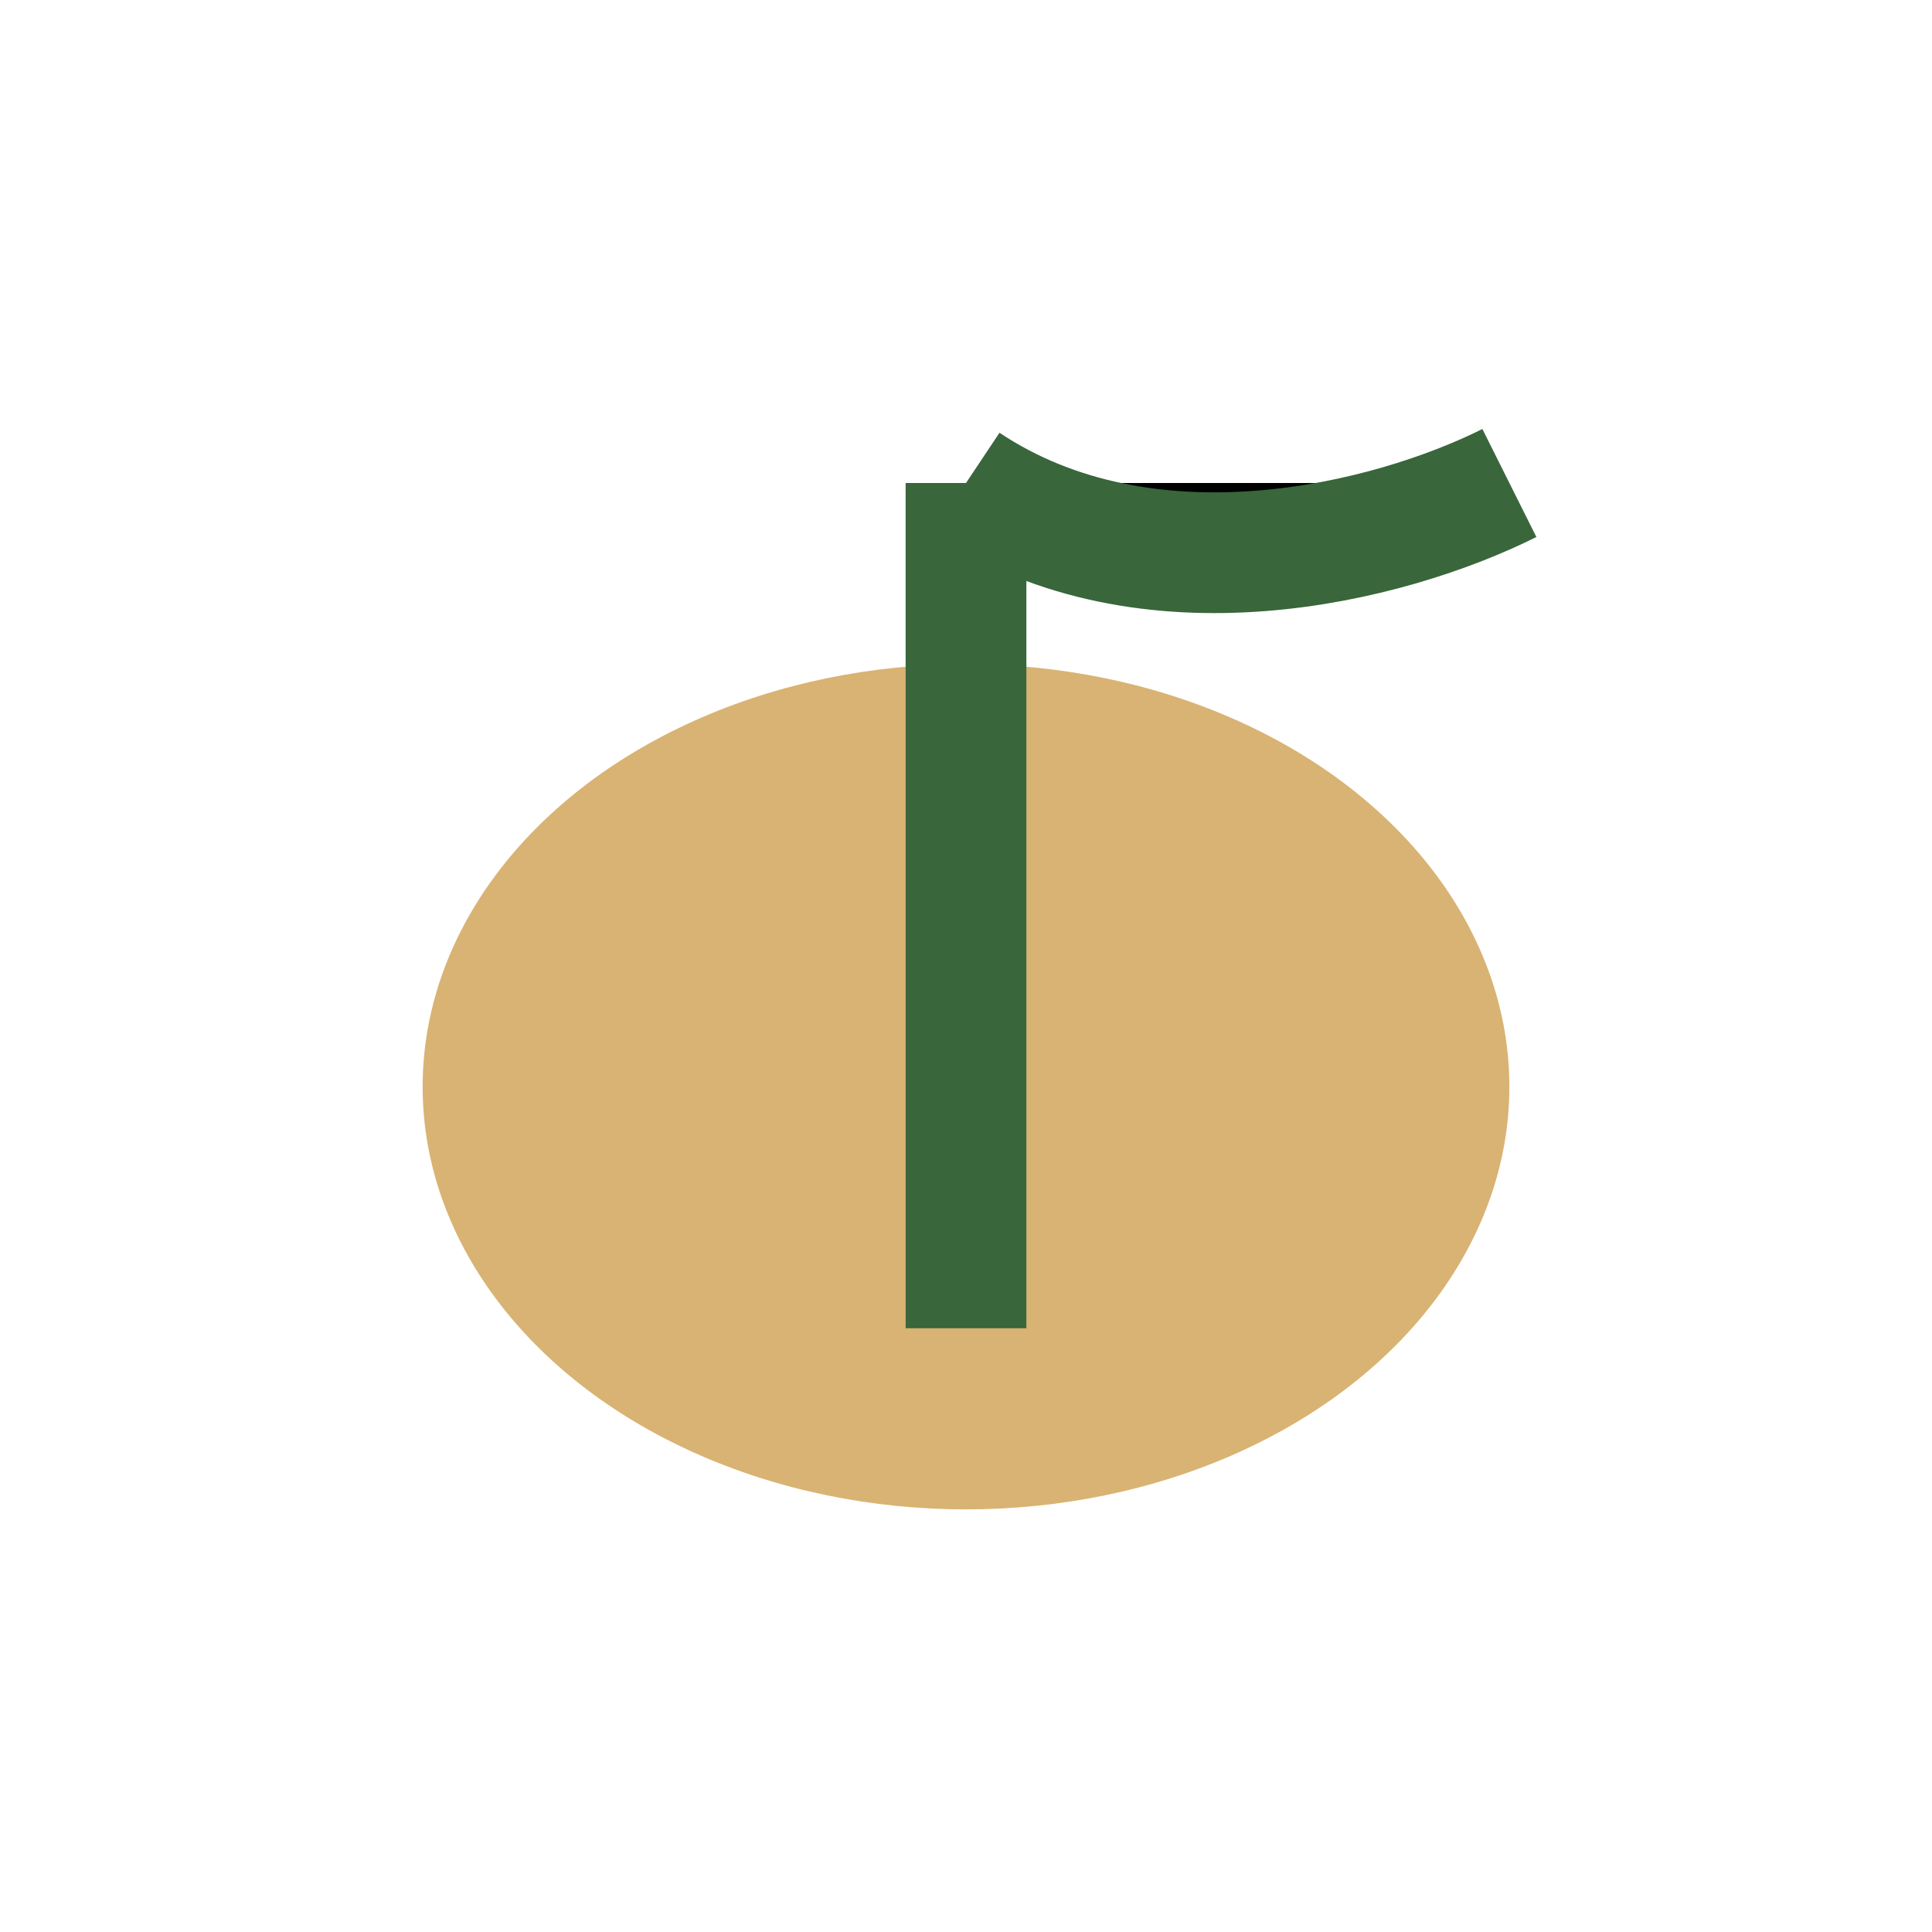 <?xml version="1.0" encoding="UTF-8"?>
<svg xmlns="http://www.w3.org/2000/svg" viewBox="0 0 32 32" width="32" height="32"><ellipse cx="16" cy="18" rx="9" ry="7" fill="#D9B373"/><path d="M16 8v14" stroke="#39663B" stroke-width="2" /><path d="M16 8c3 2 7 1 9 0" stroke="#39663B" stroke-width="2"/></svg>